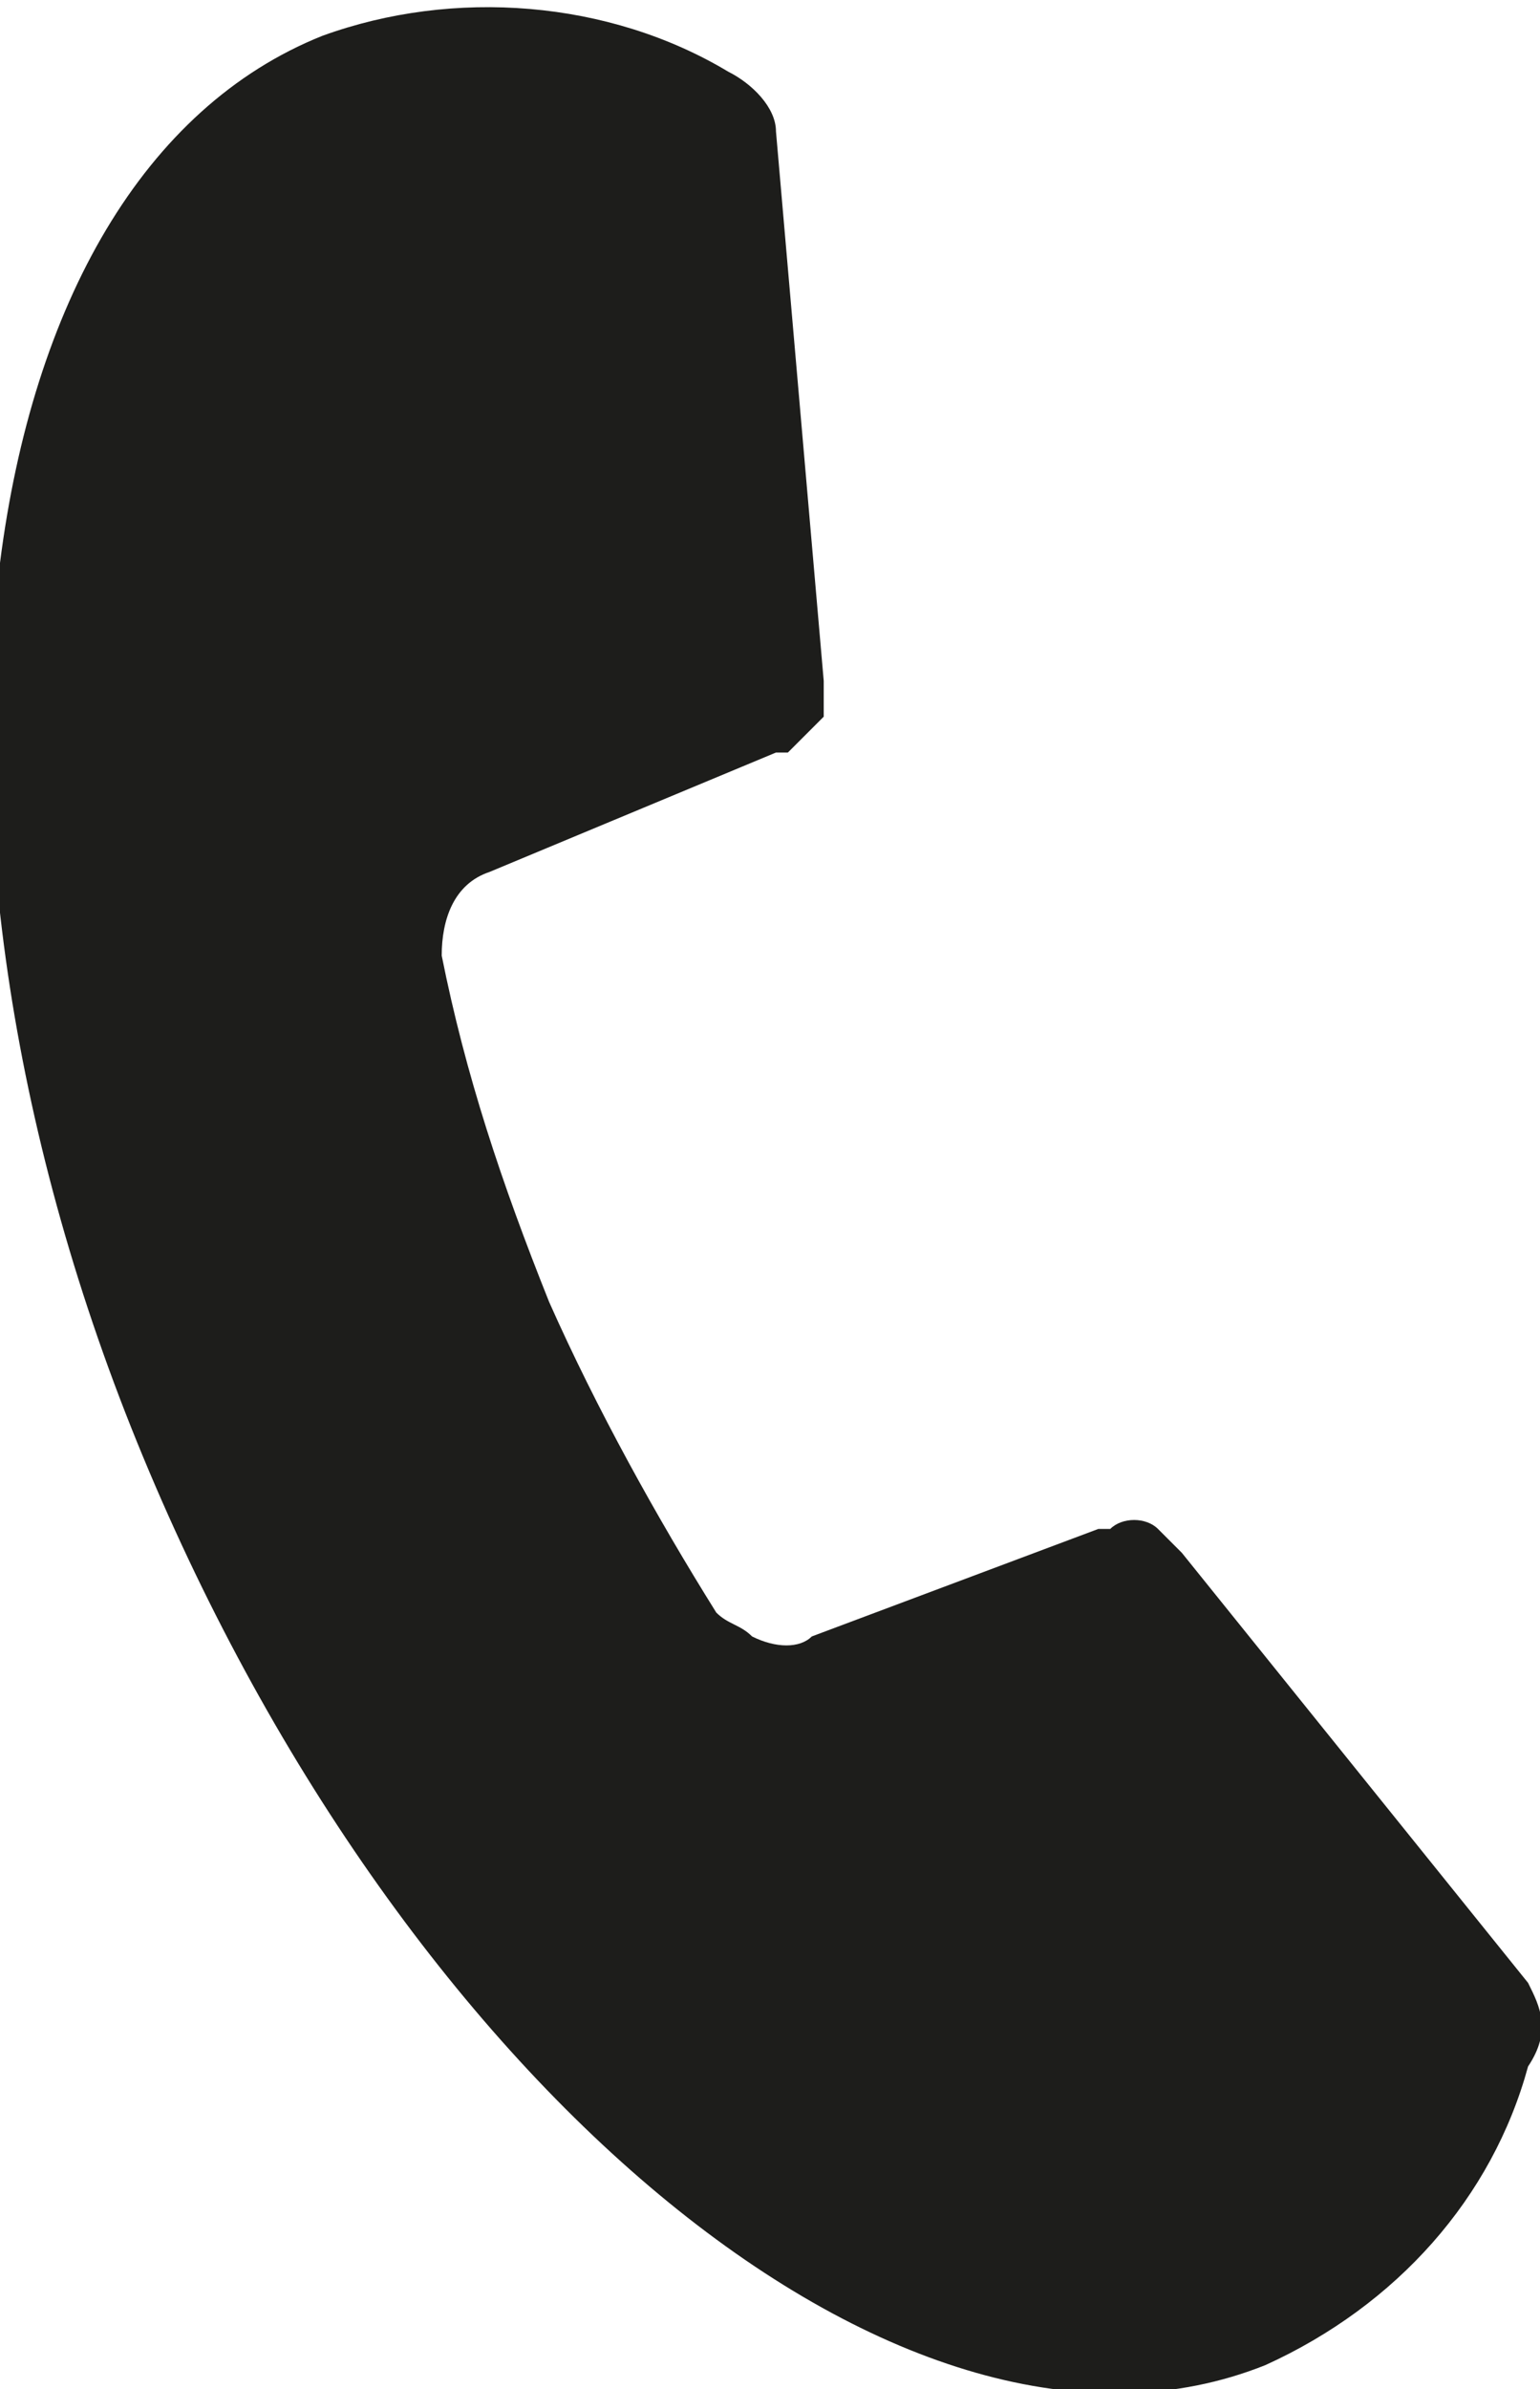 <?xml version="1.0" encoding="utf-8"?>
<!-- Generator: Adobe Illustrator 23.0.4, SVG Export Plug-In . SVG Version: 6.00 Build 0)  -->
<svg version="1.1" id="Ebene_1" xmlns="http://www.w3.org/2000/svg" xmlns:xlink="http://www.w3.org/1999/xlink" x="0px" y="0px"
	 viewBox="0 0 12.9 20" style="enable-background:new 0 0 12.9 20;" xml:space="preserve">
<style type="text/css">
	.st0{fill:#1D1D1B;}
</style>
<title>SeidelStudios_Telefon_Icon</title>
<path class="st0" d="M12.8,16.6L9.9,13c-0.1-0.1-0.1-0.1-0.2-0.2c-0.1-0.1-0.3-0.1-0.4,0l0,0H9.2l-2.4,0.9c-0.1,0.1-0.3,0.1-0.5,0
	c-0.1-0.1-0.2-0.1-0.3-0.2c-0.5-0.8-1-1.7-1.4-2.6C4.2,9.9,3.9,9,3.7,8c0-0.3,0.1-0.6,0.4-0.7l2.4-1h0.1l0,0C6.7,6.2,6.8,6.1,6.9,6
	c0-0.1,0-0.2,0-0.3L6.5,1.1c0-0.2-0.2-0.4-0.4-0.5c-1-0.6-2.3-0.7-3.4-0.3c-3,1.2-3.7,6.6-1.5,11.9s6.4,8.8,9.4,7.6
	c1.1-0.5,1.9-1.4,2.2-2.5C13,17,12.9,16.8,12.8,16.6z"/>
</svg>
